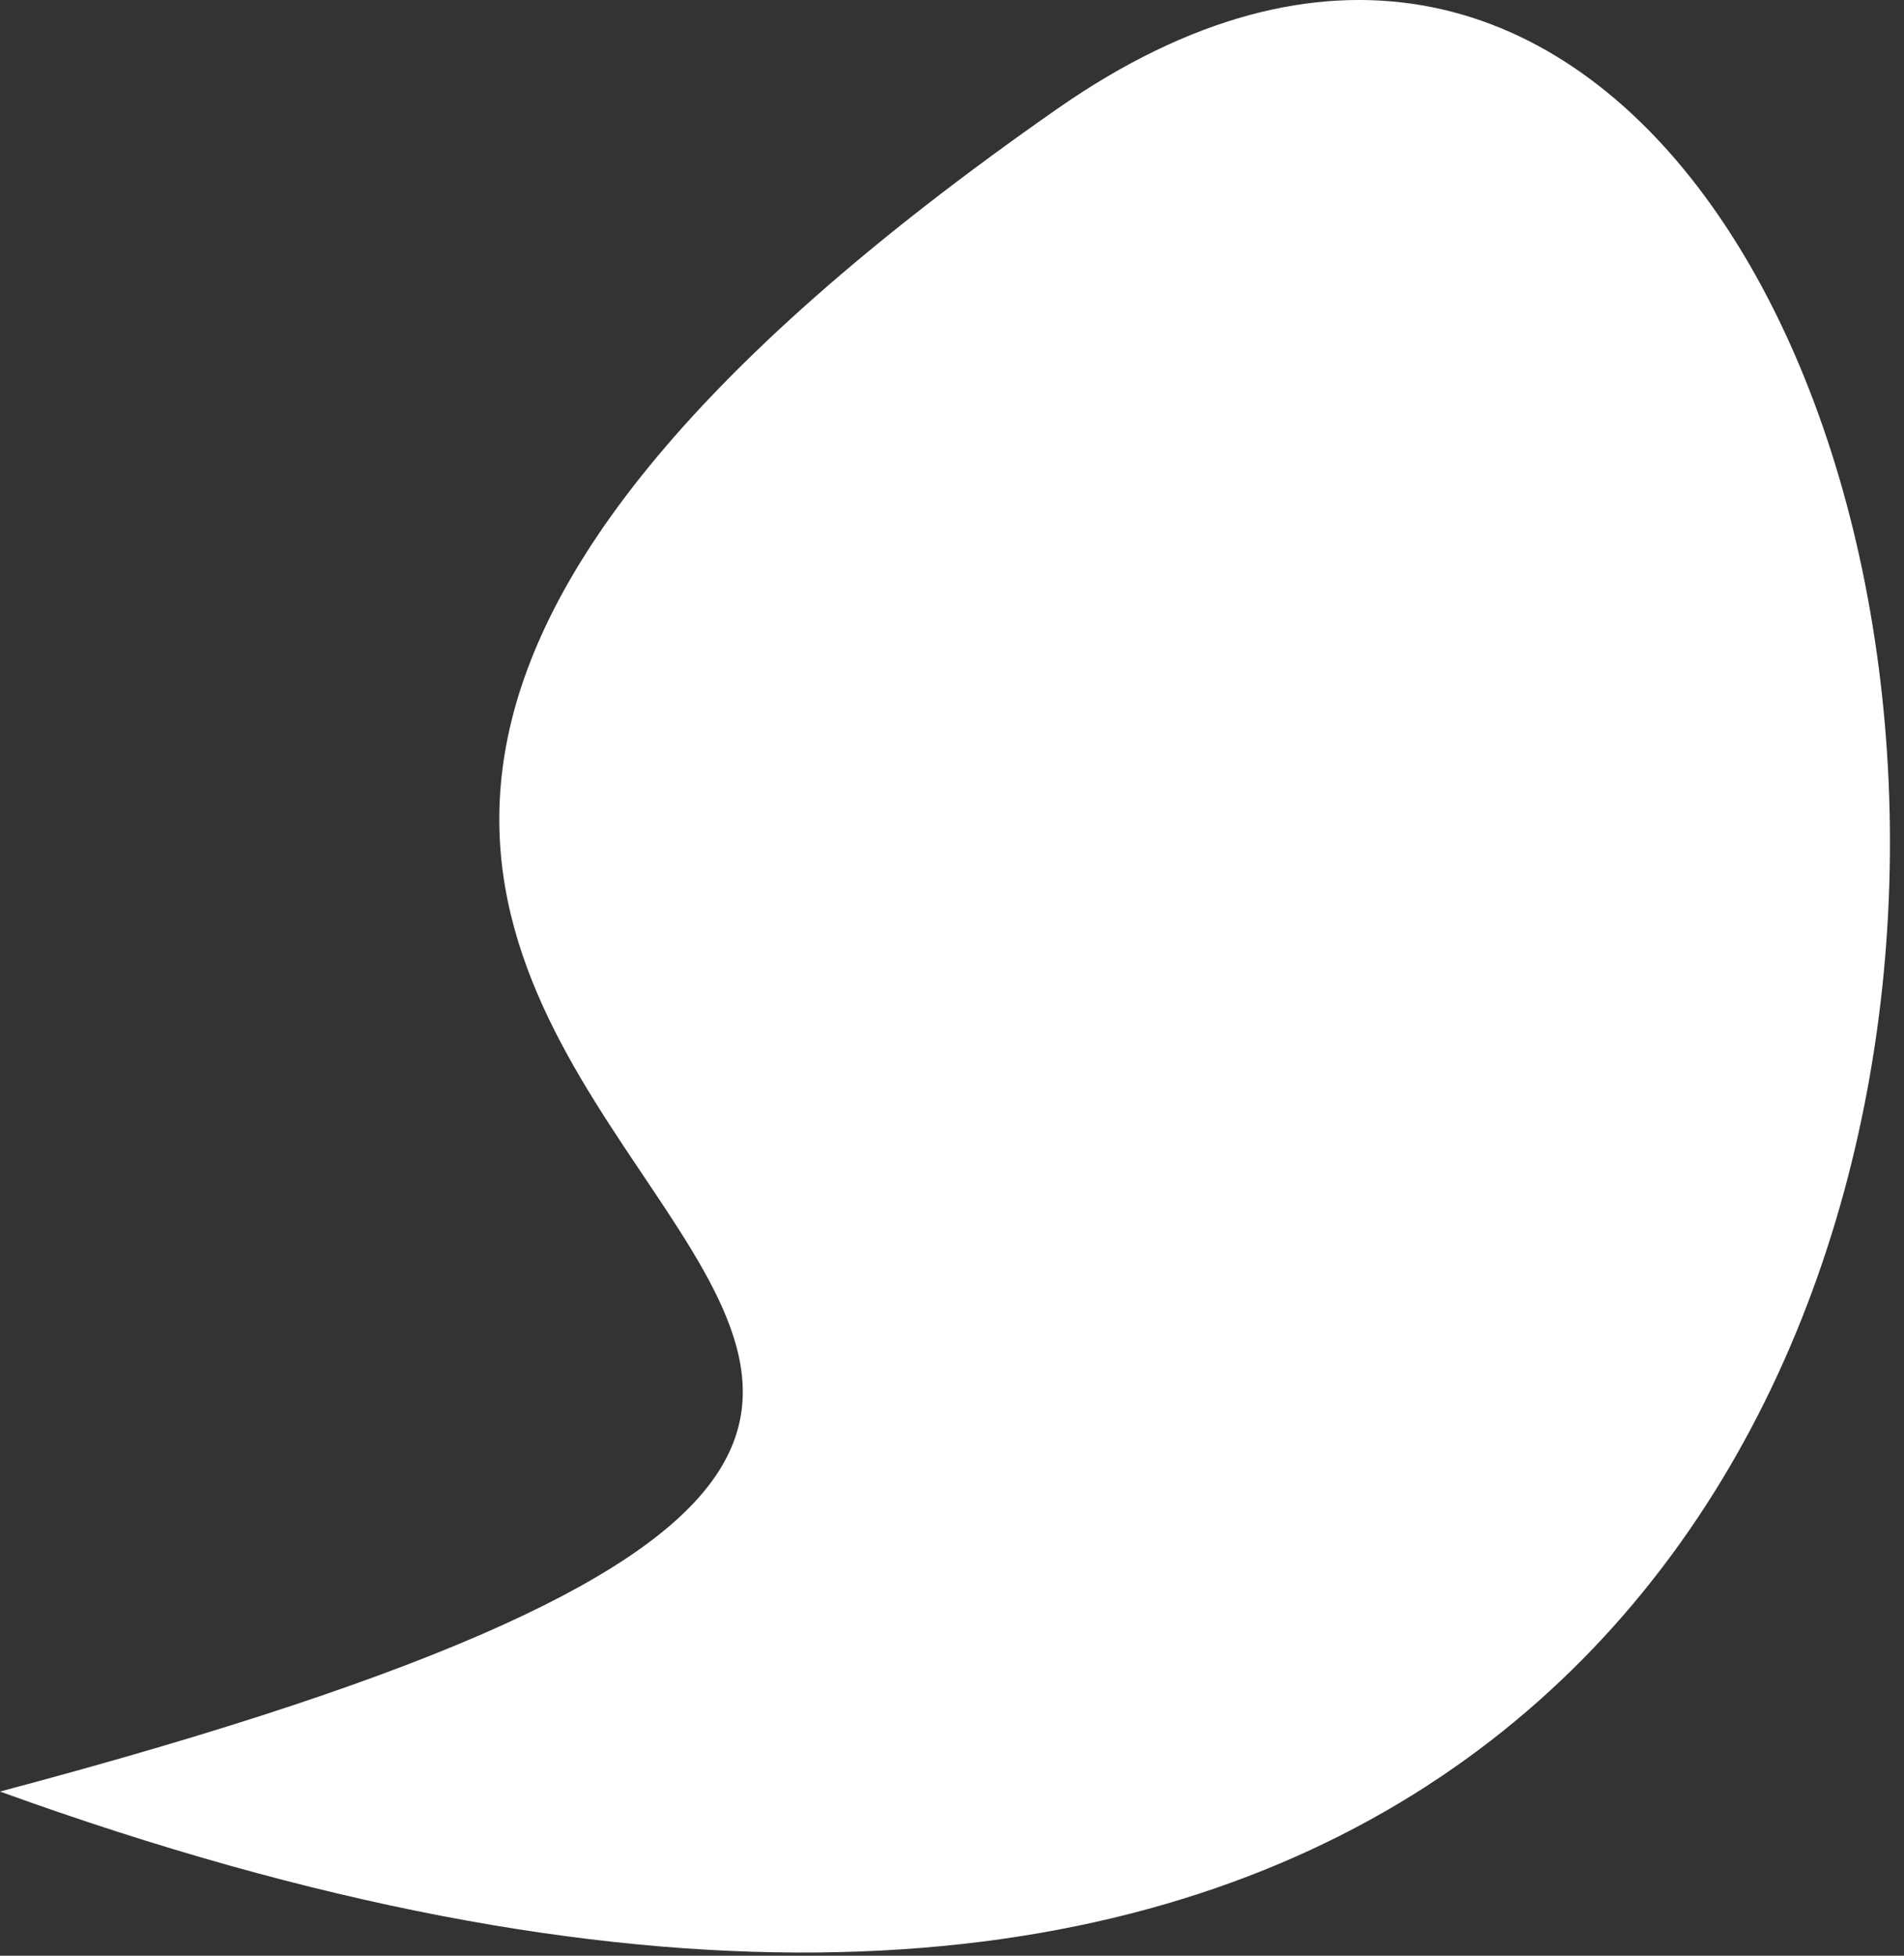 <?xml version="1.0" encoding="UTF-8"?> <svg xmlns="http://www.w3.org/2000/svg" width="75" height="77" viewBox="0 0 75 77" fill="none"><rect x="0" y="0" width="75" height="77" fill="#333333" stroke="none"/><path d="M-0 70.535C99.872 106.7 83.608 -24.975 41.657 4.277C-18.324 46.102 71.461 51.566 -0 70.535Z" fill="white"></path></svg> 